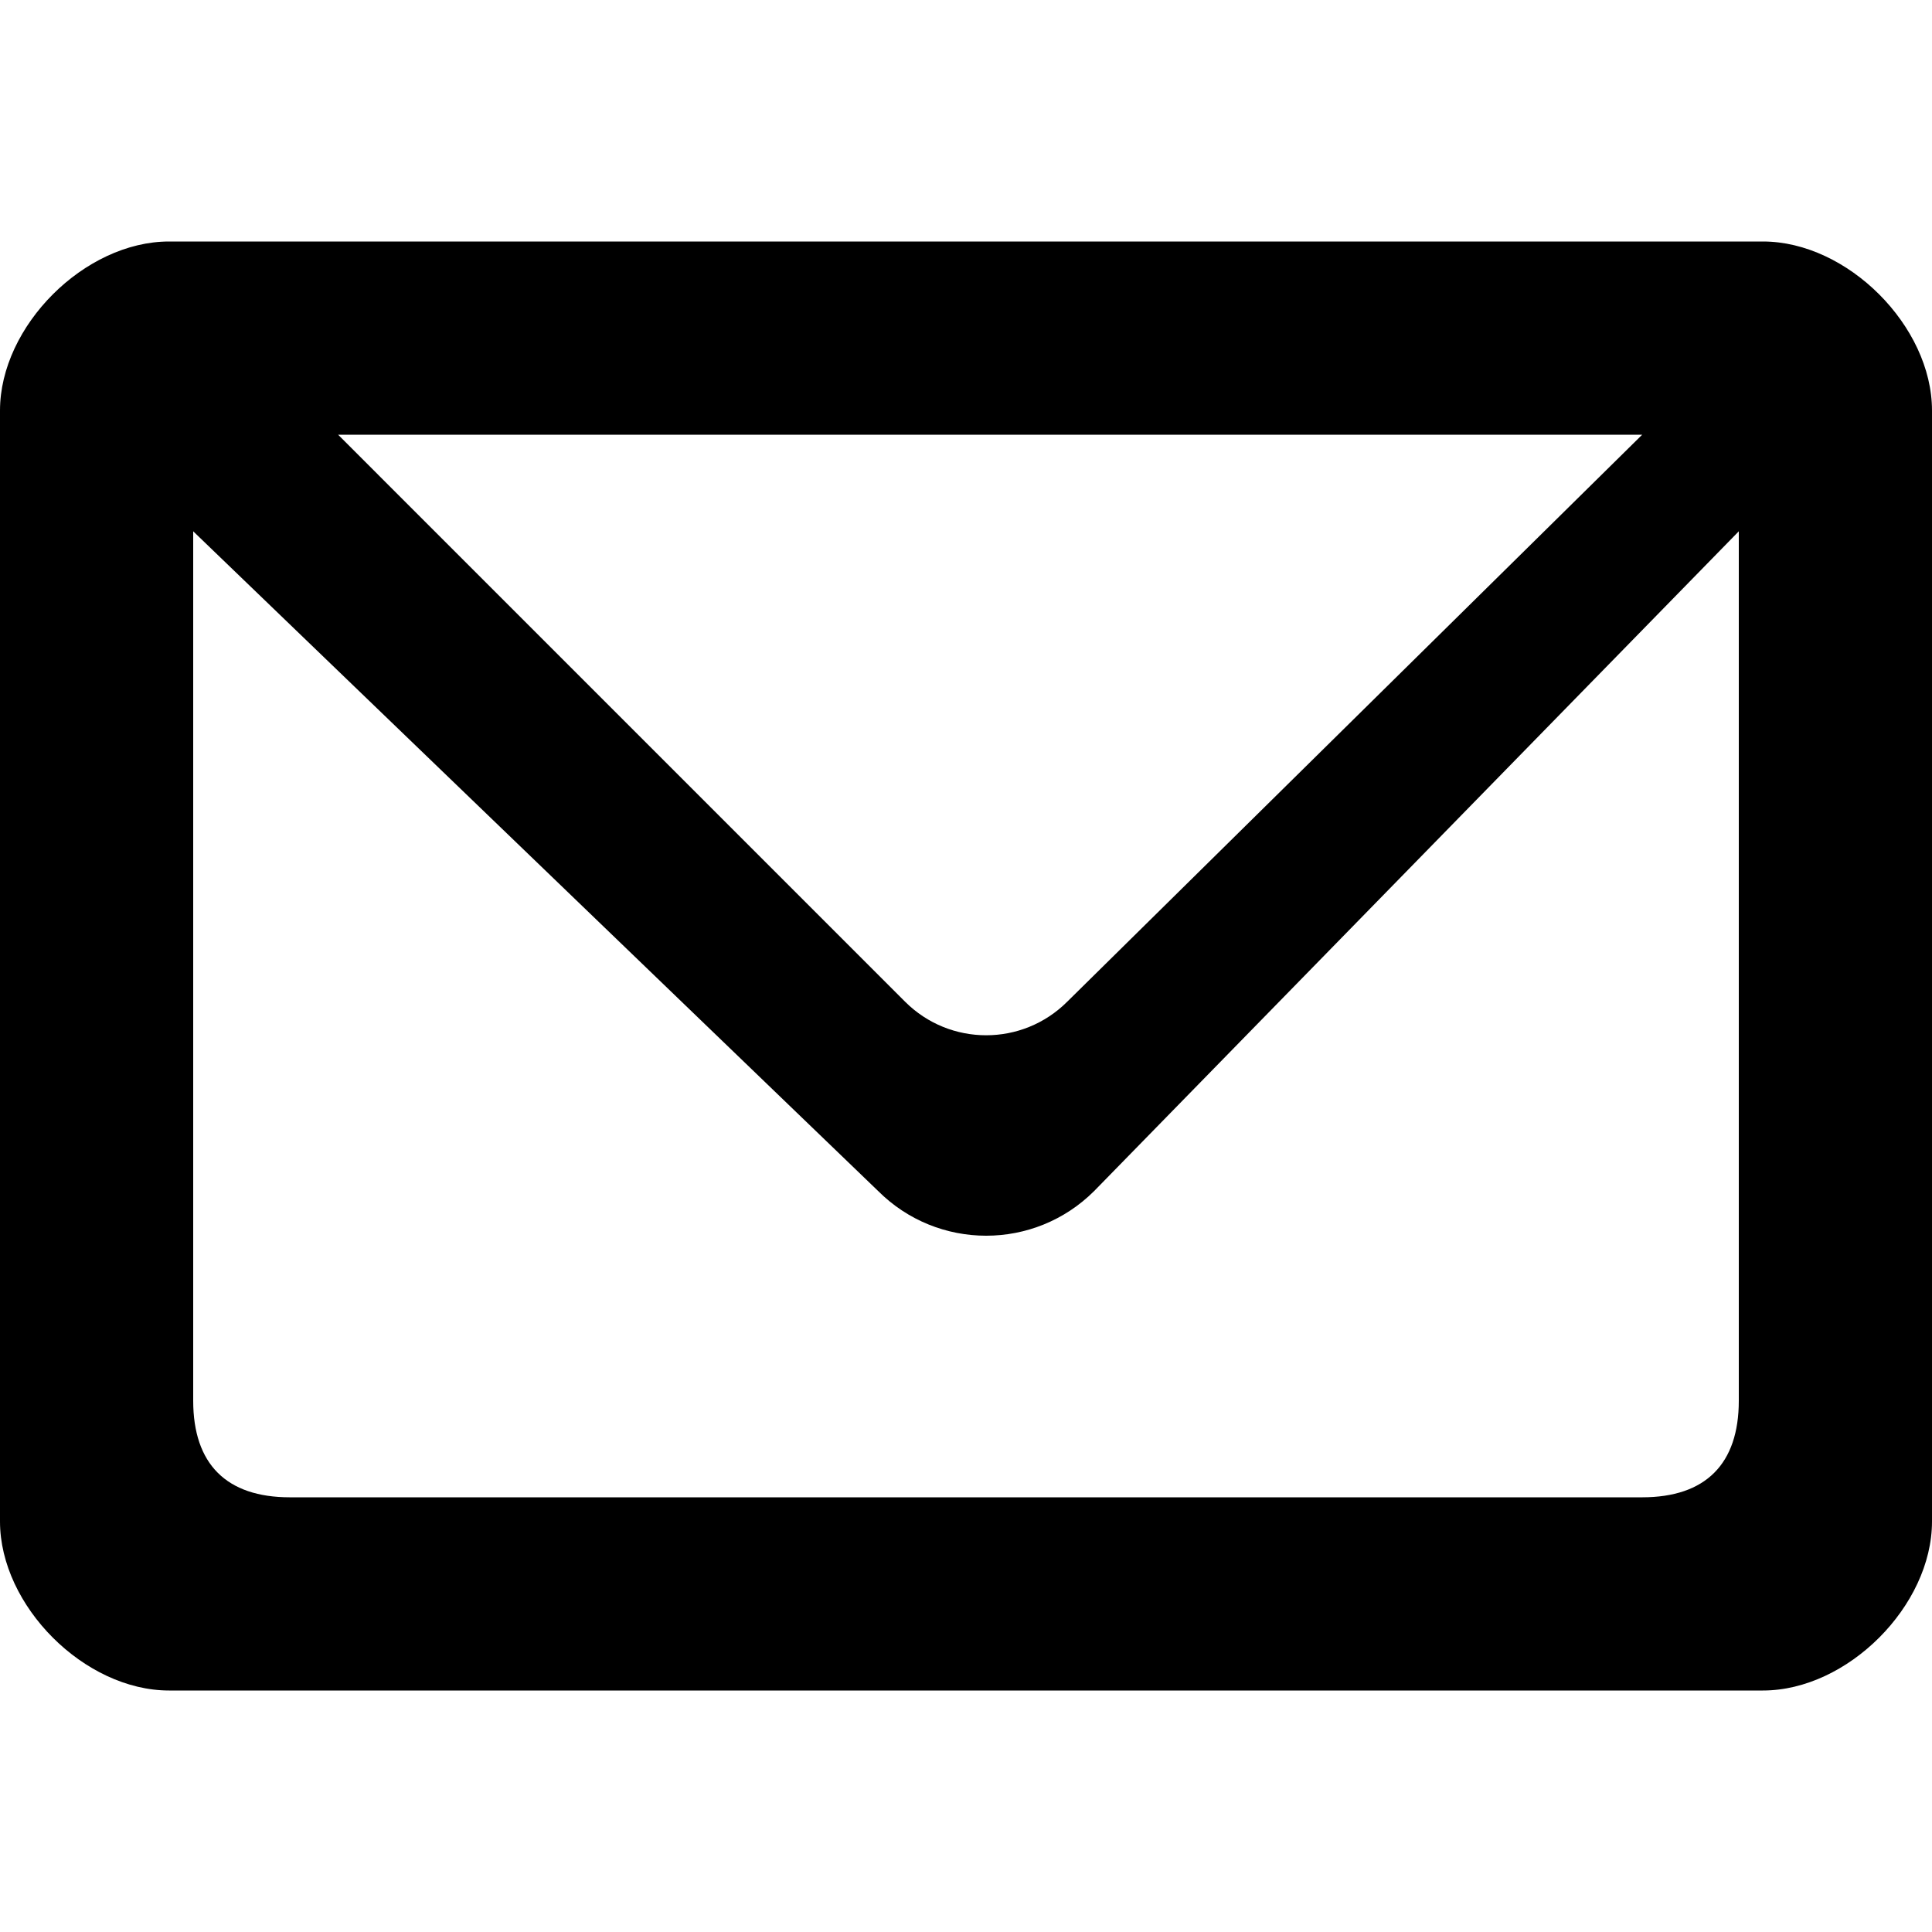 <?xml version="1.0" encoding="utf-8"?>
<!-- Generator: Adobe Illustrator 16.0.3, SVG Export Plug-In . SVG Version: 6.00 Build 0)  -->
<!DOCTYPE svg PUBLIC "-//W3C//DTD SVG 1.1//EN" "http://www.w3.org/Graphics/SVG/1.1/DTD/svg11.dtd">
<svg version="1.1" id="Layer_1" xmlns="http://www.w3.org/2000/svg" xmlns:xlink="http://www.w3.org/1999/xlink" x="0px" y="0px"
	 width="256px" height="256px" viewBox="-345.5 166.5 256 256" enable-background="new -345.5 166.5 256 256" xml:space="preserve">
<path fill="#000000" d="M-323.1,198.5h211.2c11.194,0,22.4,11.206,22.4,22.4V368.1c0,11.194-11.206,22.4-22.4,22.4h-211.2
	c-11.194,0-22.4-11.206-22.4-22.4V220.9C-345.5,209.706-334.294,198.5-323.1,198.5z M-319.9,352.1c0,8.395,4.406,12.801,12.8,12.801
	h179.2c8.394,0,12.8-4.406,12.8-12.801V236.9l-85.4,87.399c-7.913,7.919-20.747,7.919-28.659,0L-319.9,236.9V352.1z M-300.7,224.1
	l75.122,75.125c5.938,5.938,15.56,5.938,21.497,0L-127.9,224.1H-300.7z"/>
</svg>
